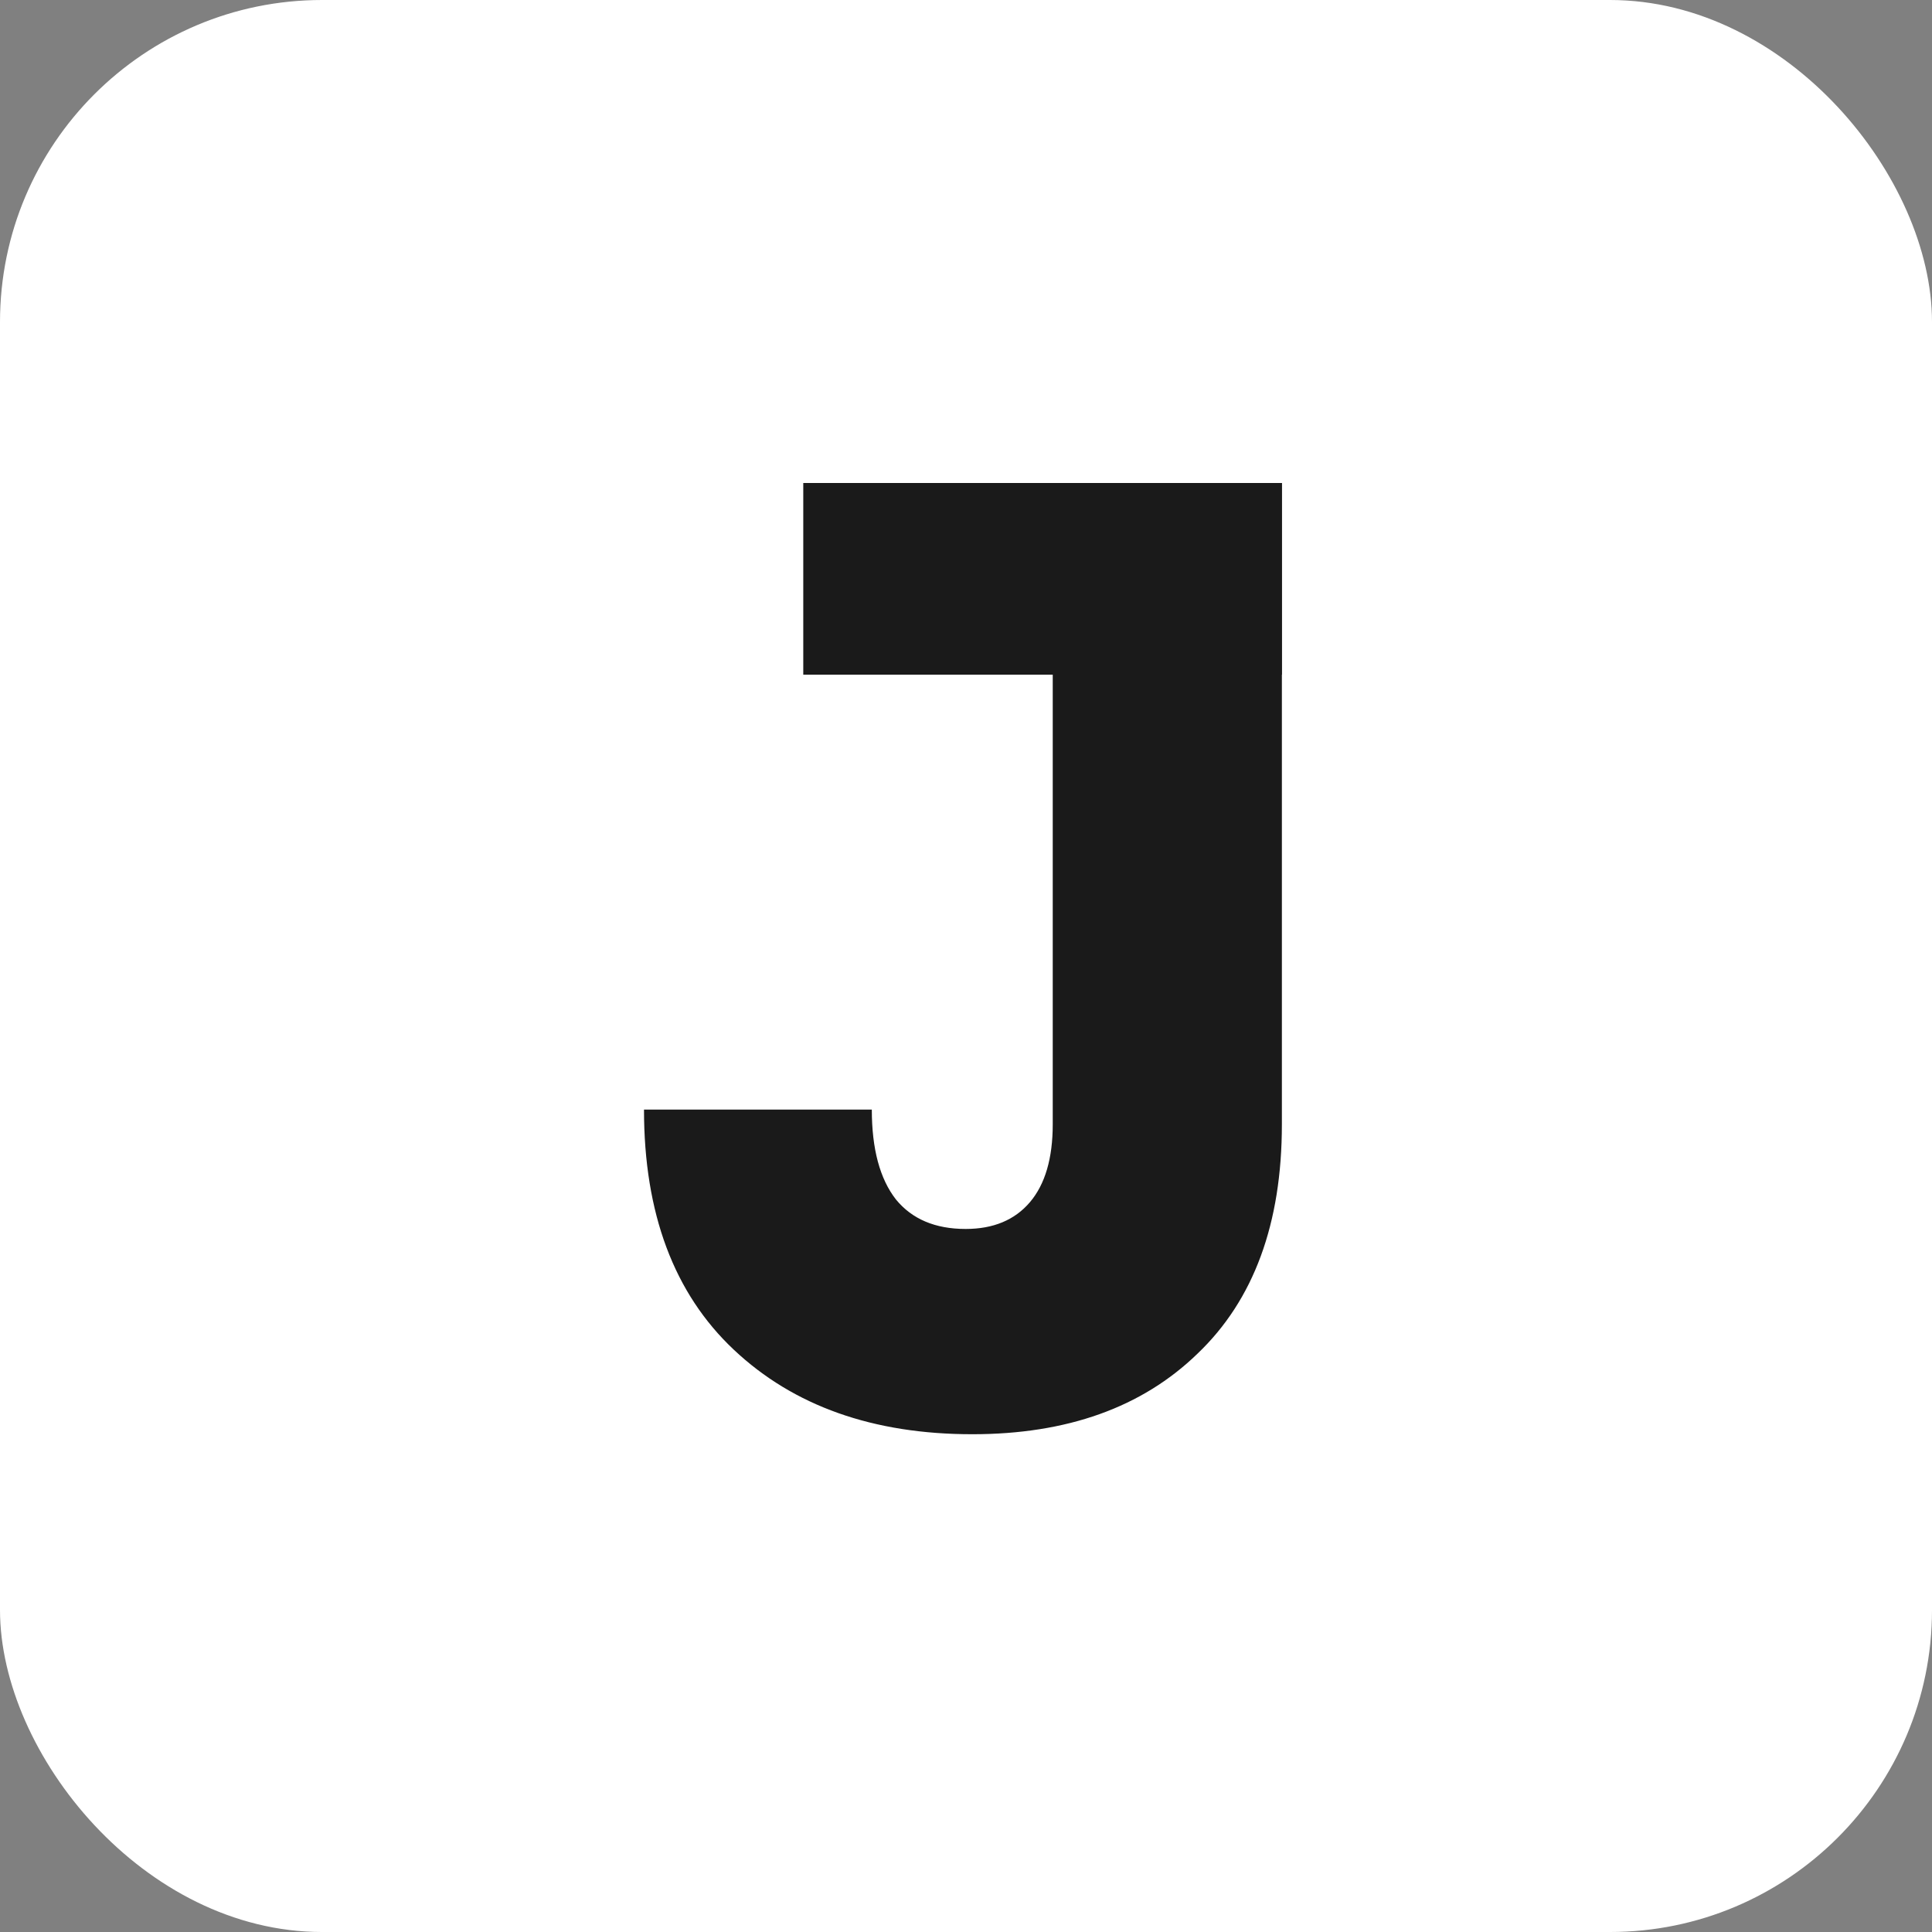 <svg xmlns="http://www.w3.org/2000/svg" width="48" height="48" viewBox="0 0 48 48" fill="none"><rect x="0" y="0" width="48" height="48" fill="#808080" stroke="none"/><rect width="48" height="48" rx="8" fill="white"></rect><path d="M31.848 12V27.933C31.848 30.4 31.149 32.3 29.75 33.633C28.374 34.967 26.51 35.633 24.157 35.633C21.693 35.633 19.718 34.933 18.231 33.533C16.744 32.133 16 30.144 16 27.567H21.66C21.66 28.544 21.86 29.289 22.259 29.8C22.659 30.289 23.236 30.533 23.991 30.533C24.679 30.533 25.211 30.311 25.589 29.867C25.966 29.422 26.155 28.778 26.155 27.933V12H31.848Z" fill="#1A1A1A"></path><path d="M19.957 12H31.848V16.762H19.957V12Z" fill="#1A1A1A"></path></svg>